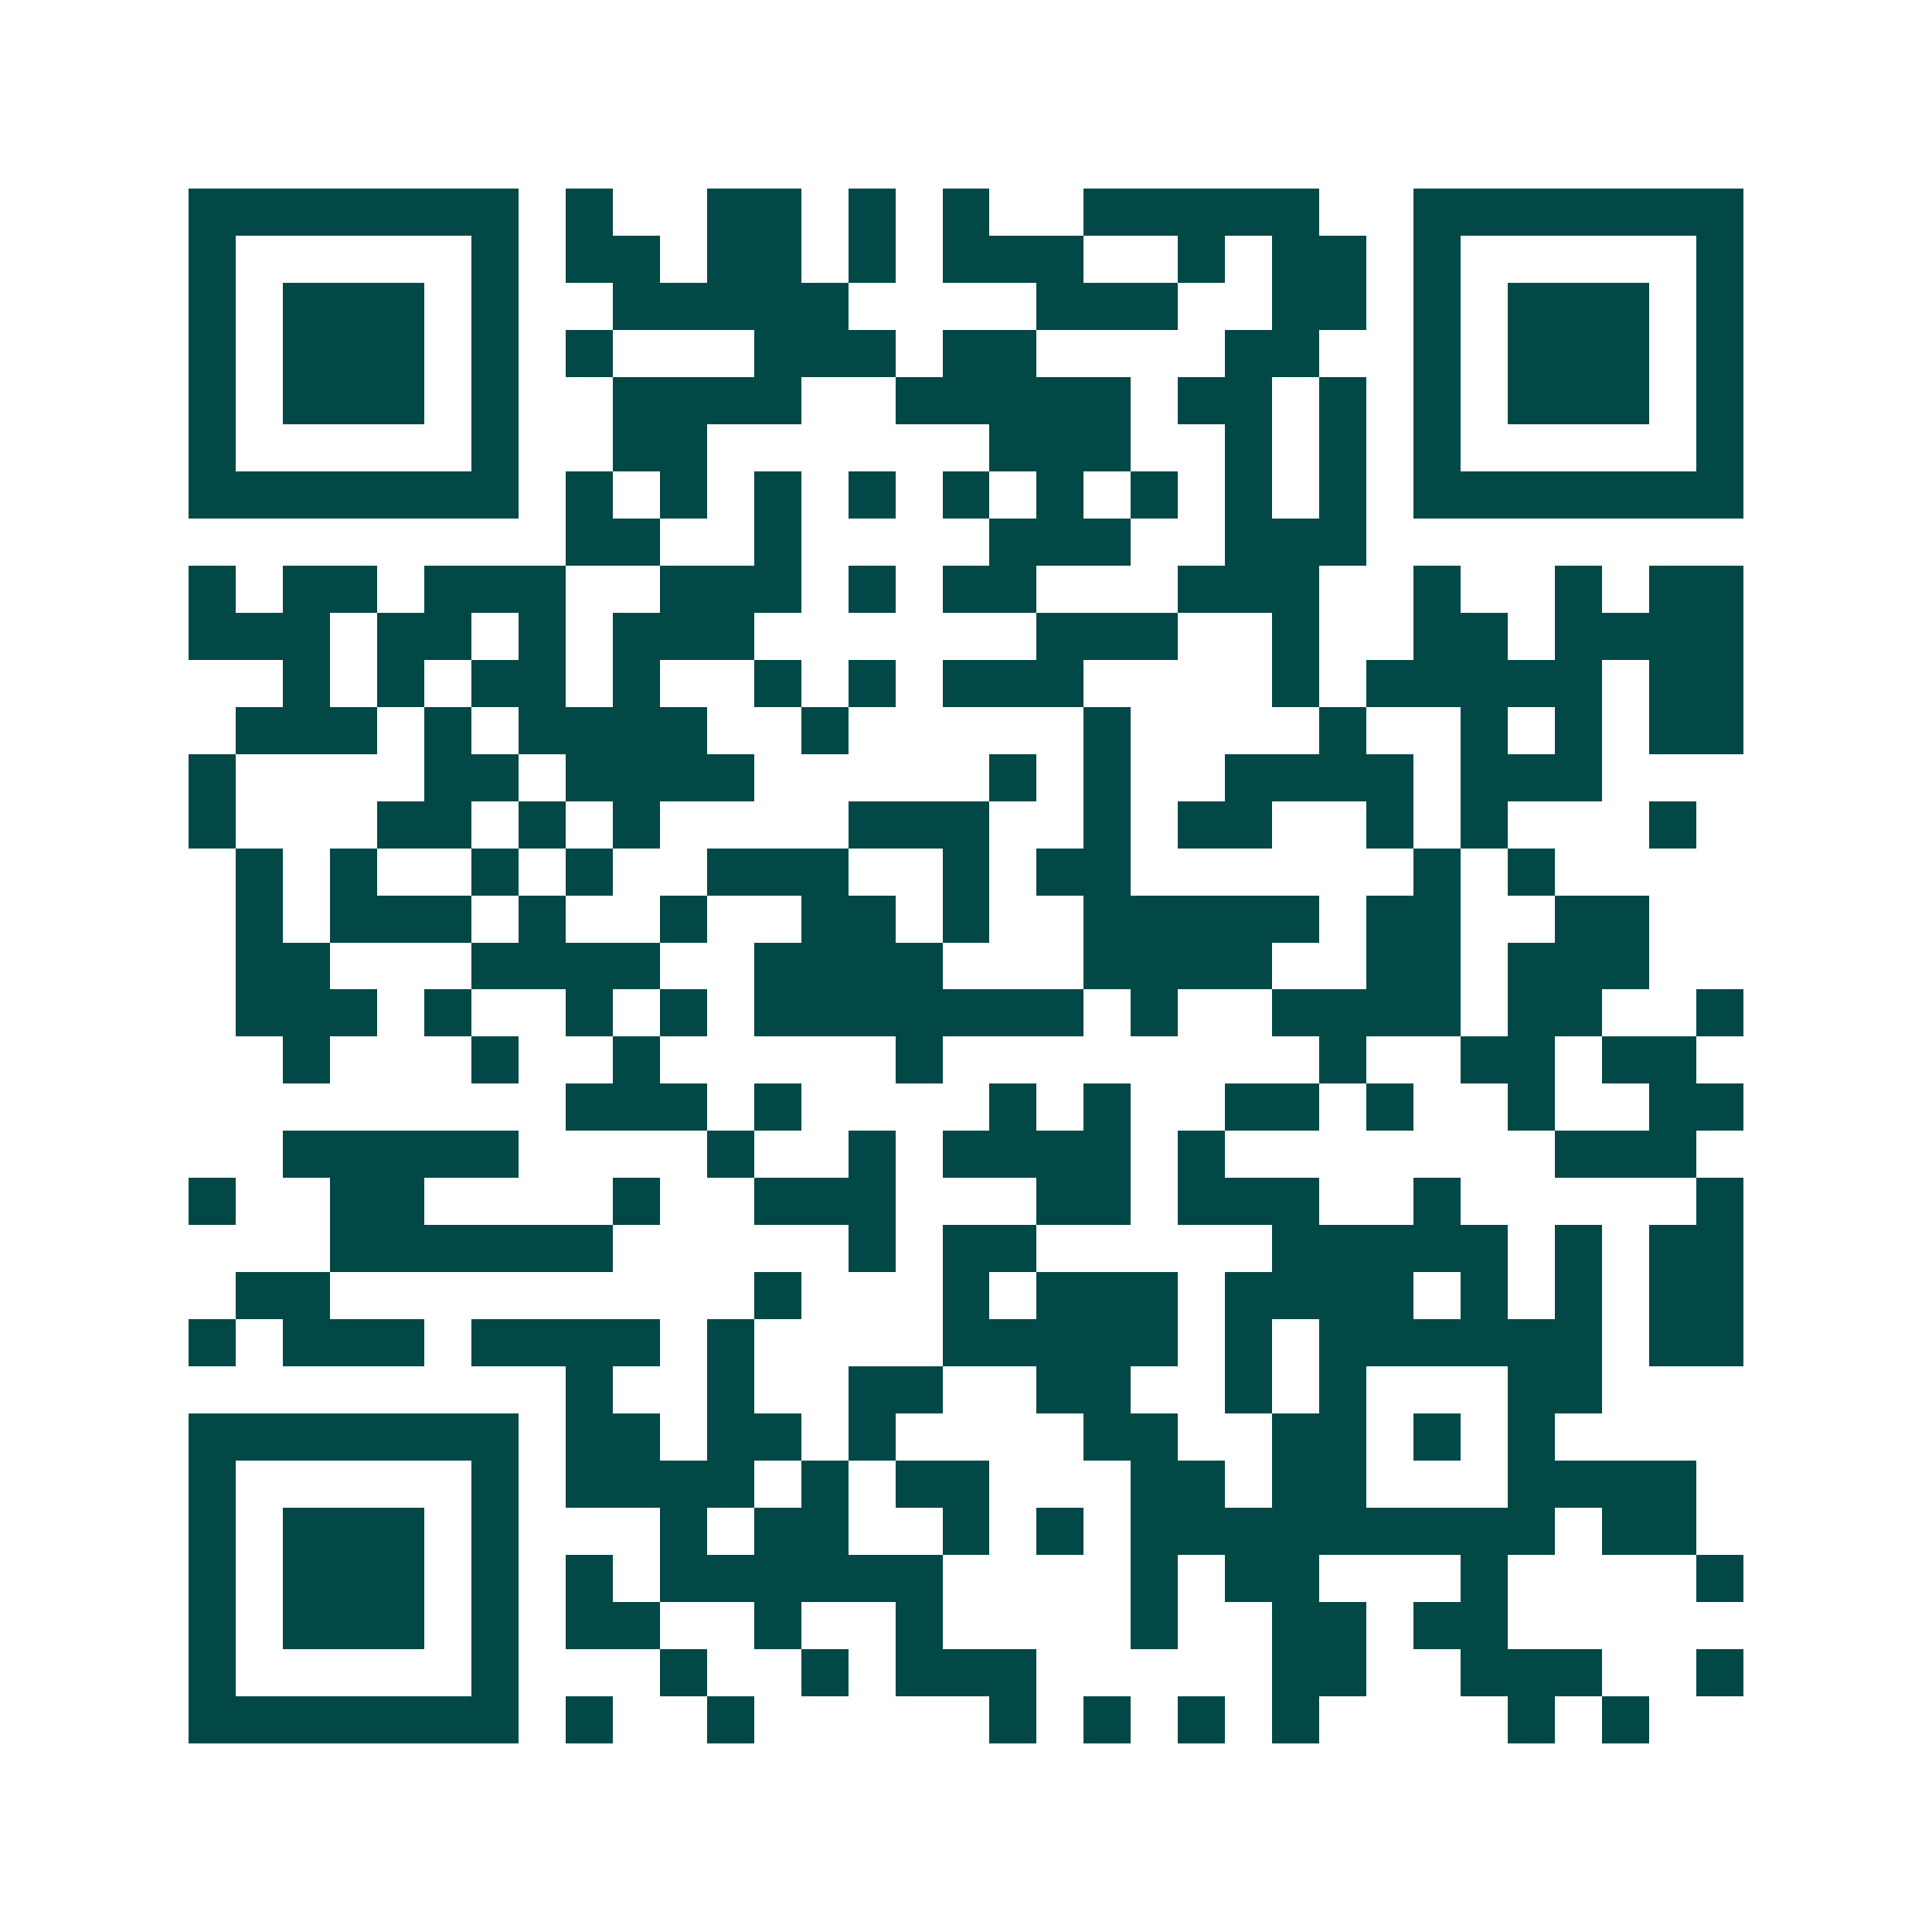 <svg xmlns="http://www.w3.org/2000/svg" width="200" height="200" viewBox="0 0 41 41" shape-rendering="crispEdges"><path fill="#ffffff" d="M0 0h41v41H0z"/><path stroke="#014847" d="M4 4.5h7m1 0h1m2 0h2m1 0h1m1 0h1m2 0h5m2 0h7M4 5.5h1m5 0h1m1 0h2m1 0h2m1 0h1m1 0h3m2 0h1m1 0h2m1 0h1m5 0h1M4 6.5h1m1 0h3m1 0h1m2 0h5m4 0h3m2 0h2m1 0h1m1 0h3m1 0h1M4 7.5h1m1 0h3m1 0h1m1 0h1m3 0h3m1 0h2m4 0h2m2 0h1m1 0h3m1 0h1M4 8.5h1m1 0h3m1 0h1m2 0h4m2 0h5m1 0h2m1 0h1m1 0h1m1 0h3m1 0h1M4 9.5h1m5 0h1m2 0h2m6 0h3m2 0h1m1 0h1m1 0h1m5 0h1M4 10.5h7m1 0h1m1 0h1m1 0h1m1 0h1m1 0h1m1 0h1m1 0h1m1 0h1m1 0h1m1 0h7M12 11.5h2m2 0h1m4 0h3m2 0h3M4 12.5h1m1 0h2m1 0h3m2 0h3m1 0h1m1 0h2m3 0h3m2 0h1m2 0h1m1 0h2M4 13.5h3m1 0h2m1 0h1m1 0h3m6 0h3m2 0h1m2 0h2m1 0h4M6 14.5h1m1 0h1m1 0h2m1 0h1m2 0h1m1 0h1m1 0h3m4 0h1m1 0h5m1 0h2M5 15.5h3m1 0h1m1 0h4m2 0h1m5 0h1m4 0h1m2 0h1m1 0h1m1 0h2M4 16.5h1m4 0h2m1 0h4m5 0h1m1 0h1m2 0h4m1 0h3M4 17.5h1m3 0h2m1 0h1m1 0h1m4 0h3m2 0h1m1 0h2m2 0h1m1 0h1m3 0h1M5 18.5h1m1 0h1m2 0h1m1 0h1m2 0h3m2 0h1m1 0h2m6 0h1m1 0h1M5 19.5h1m1 0h3m1 0h1m2 0h1m2 0h2m1 0h1m2 0h5m1 0h2m2 0h2M5 20.5h2m3 0h4m2 0h4m3 0h4m2 0h2m1 0h3M5 21.5h3m1 0h1m2 0h1m1 0h1m1 0h7m1 0h1m2 0h4m1 0h2m2 0h1M6 22.5h1m3 0h1m2 0h1m5 0h1m8 0h1m2 0h2m1 0h2M12 23.5h3m1 0h1m4 0h1m1 0h1m2 0h2m1 0h1m2 0h1m2 0h2M6 24.5h5m4 0h1m2 0h1m1 0h4m1 0h1m7 0h3M4 25.5h1m2 0h2m4 0h1m2 0h3m3 0h2m1 0h3m2 0h1m5 0h1M7 26.5h6m5 0h1m1 0h2m5 0h5m1 0h1m1 0h2M5 27.5h2m9 0h1m3 0h1m1 0h3m1 0h4m1 0h1m1 0h1m1 0h2M4 28.5h1m1 0h3m1 0h4m1 0h1m4 0h5m1 0h1m1 0h6m1 0h2M12 29.5h1m2 0h1m2 0h2m2 0h2m2 0h1m1 0h1m3 0h2M4 30.5h7m1 0h2m1 0h2m1 0h1m4 0h2m2 0h2m1 0h1m1 0h1M4 31.5h1m5 0h1m1 0h4m1 0h1m1 0h2m3 0h2m1 0h2m3 0h4M4 32.5h1m1 0h3m1 0h1m3 0h1m1 0h2m2 0h1m1 0h1m1 0h9m1 0h2M4 33.5h1m1 0h3m1 0h1m1 0h1m1 0h6m4 0h1m1 0h2m3 0h1m4 0h1M4 34.5h1m1 0h3m1 0h1m1 0h2m2 0h1m2 0h1m4 0h1m2 0h2m1 0h2M4 35.5h1m5 0h1m3 0h1m2 0h1m1 0h3m5 0h2m2 0h3m2 0h1M4 36.5h7m1 0h1m2 0h1m5 0h1m1 0h1m1 0h1m1 0h1m4 0h1m1 0h1"/></svg>
